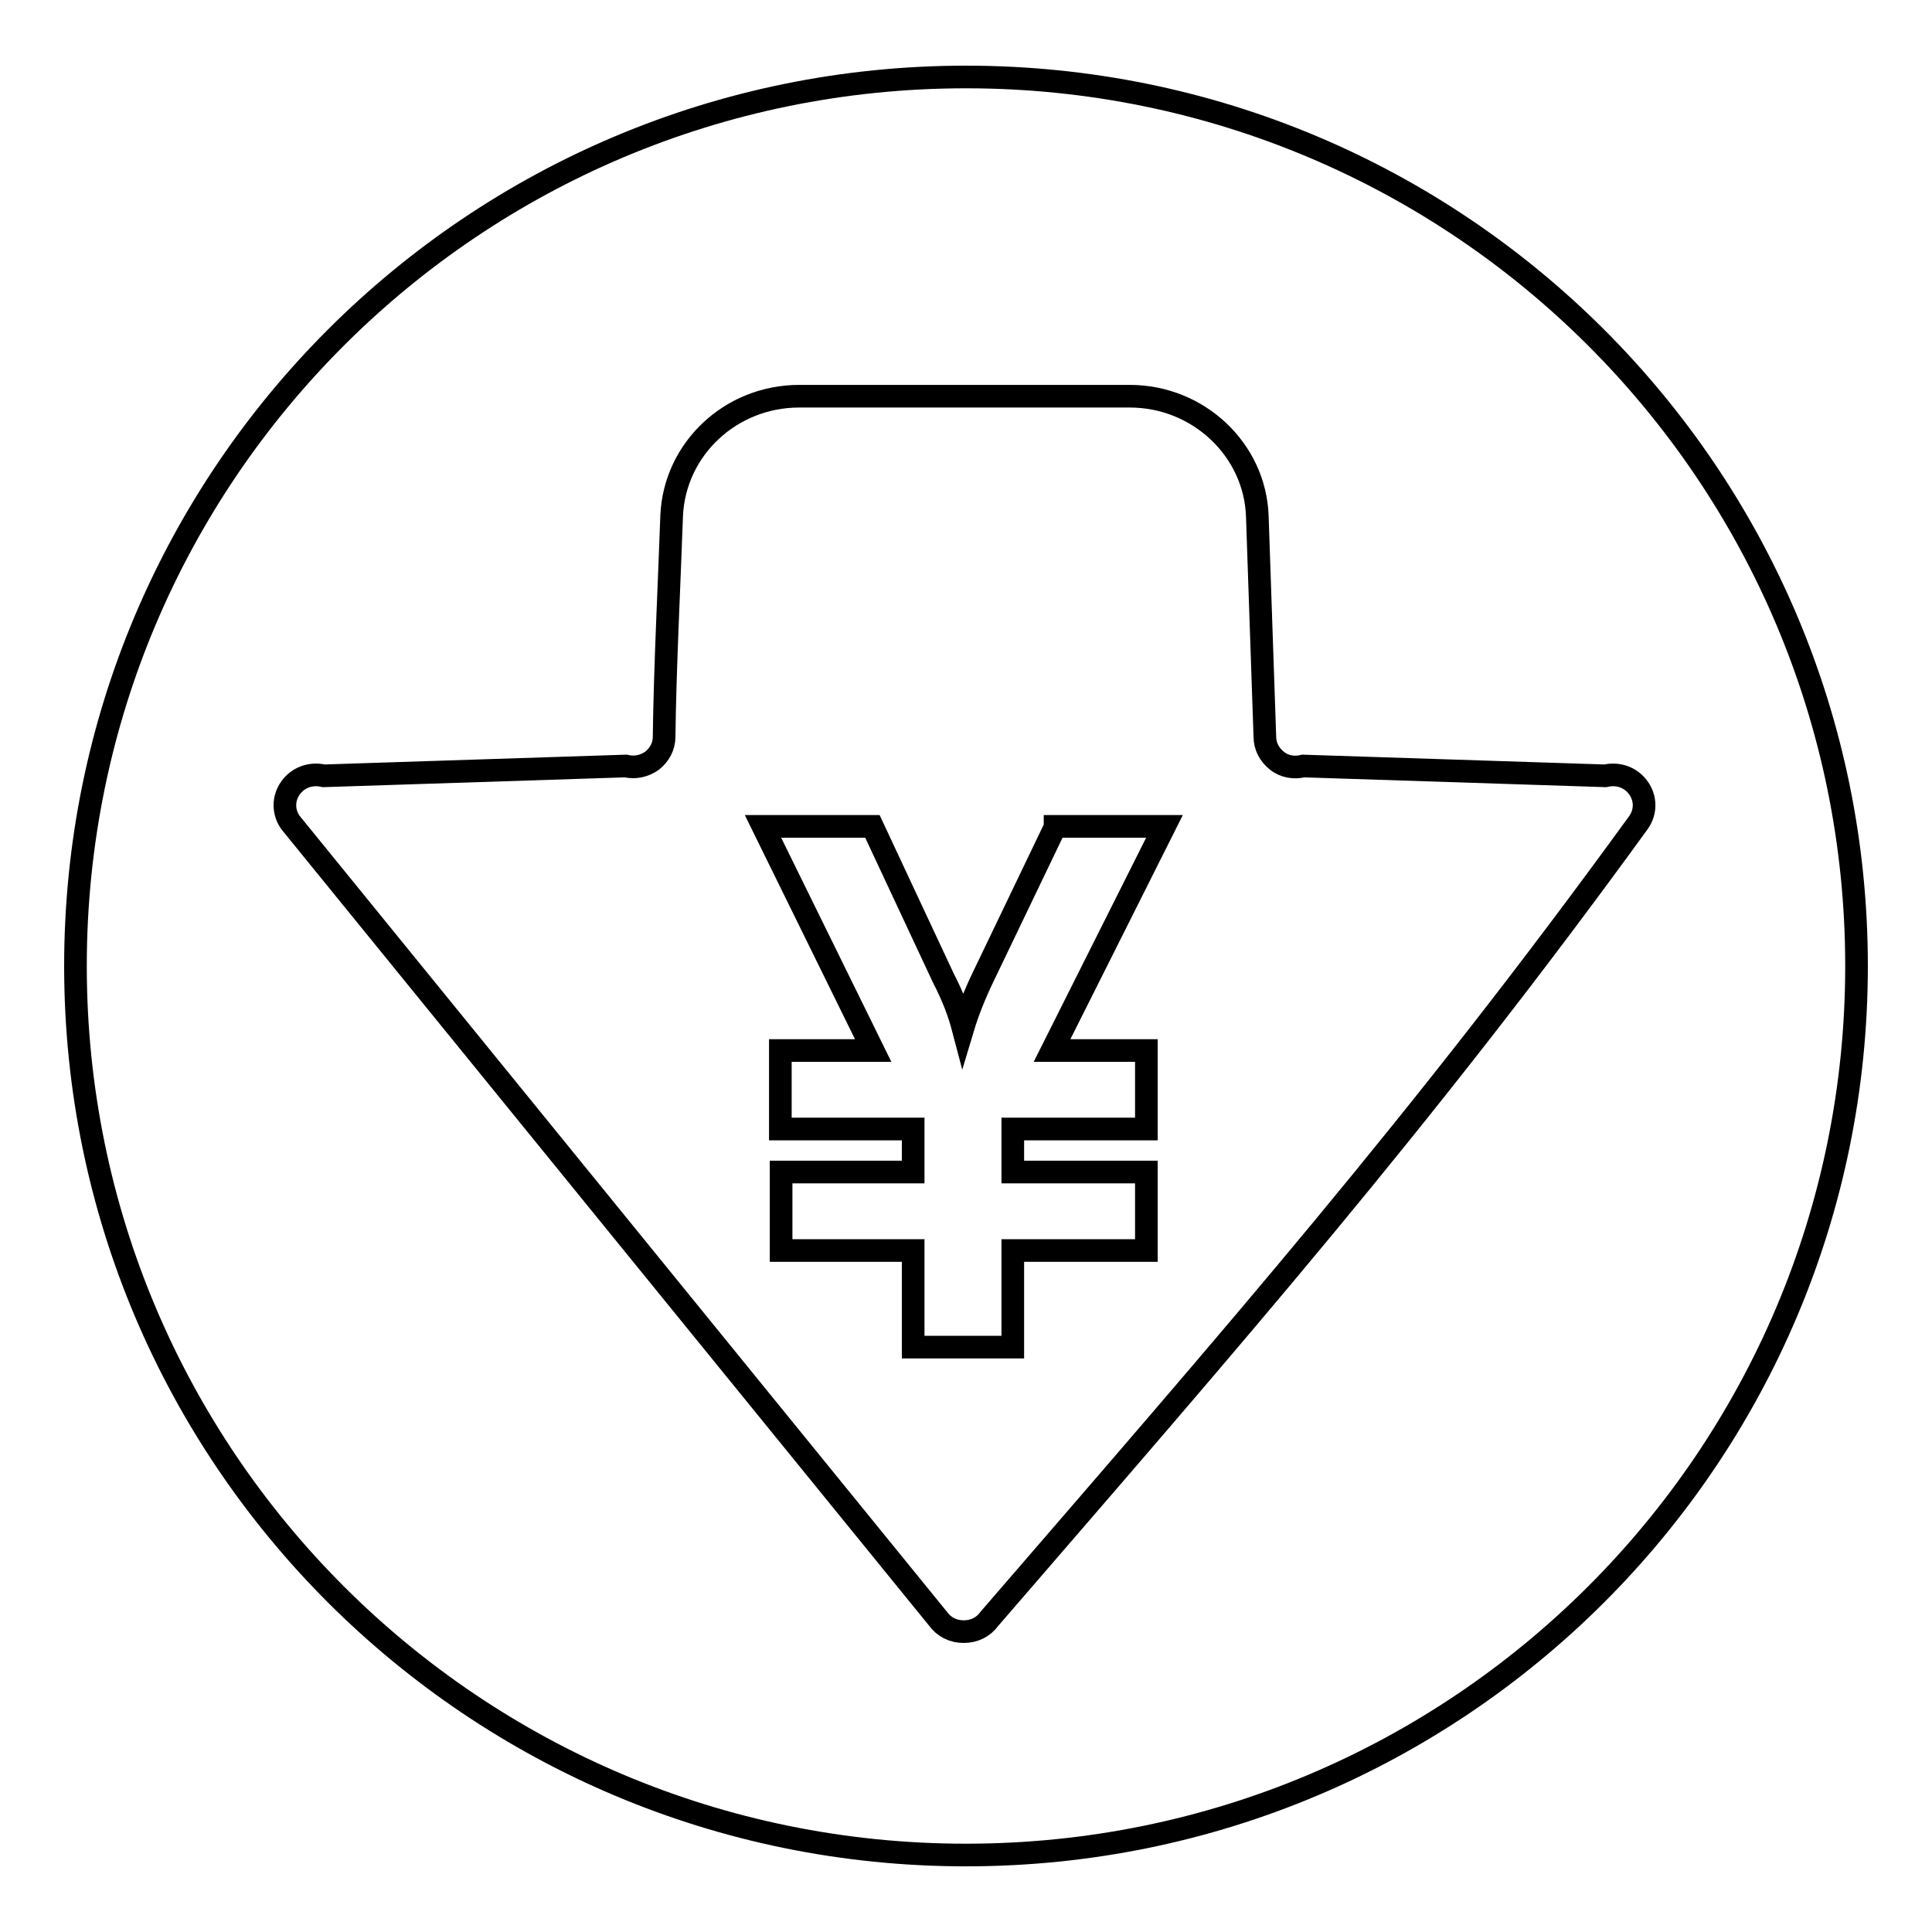 <?xml version="1.0" encoding="utf-8"?>
<!-- Svg Vector Icons : http://www.onlinewebfonts.com/icon -->
<!DOCTYPE svg PUBLIC "-//W3C//DTD SVG 1.1//EN" "http://www.w3.org/Graphics/SVG/1.1/DTD/svg11.dtd">
<svg version="1.1" xmlns="http://www.w3.org/2000/svg" xmlns:xlink="http://www.w3.org/1999/xlink" x="0px" y="0px" viewBox="0 0 256 256" enable-background="new 0 0 256 256" xml:space="preserve">
<g><g><path stroke-width="3" fill-opacity="0" stroke="#000000"  d="M128,10.2C62.8,10.2,10,62.9,10,128c0,65.1,52.8,117.8,118,117.8c65.2,0,118-52.7,118-117.8C246,62.9,193.2,10.2,128,10.2z M131.1,214.5c-0.8,1.1-2,1.7-3.4,1.7s-2.6-0.6-3.4-1.7L38.5,109c-1-1.4-1-3.2,0-4.6c1-1.4,2.7-2,4.4-1.6l40-1.3c1.3,0.3,2.5,0,3.5-0.7c1-0.8,1.6-1.9,1.6-3.2c0.1-8.8,0.7-20.7,1-29.3c0.4-8.8,7.8-15.8,16.9-15.8h43.8c9.1,0,16.6,7.1,16.9,15.9c0.3,8.5,0.7,20.5,1,29.2c0,1.3,0.6,2.4,1.6,3.2c1,0.8,2.3,1,3.5,0.7l40,1.3c1.7-0.4,3.4,0.2,4.4,1.6c1,1.4,1,3.2,0,4.6C188.3,148.7,163.4,177.1,131.1,214.5z"/><path stroke-width="3" fill-opacity="0" stroke="#000000"  d="M139.8,109.6l-9.6,20c-1.1,2.3-2,4.6-2.6,6.6c-0.5-1.9-1.3-4.1-2.6-6.6l-9.4-20.1h-14.5l14.6,29.7h-12.3v10.4H121v5.7h-17.5v10.4H121v12.8h13.2v-12.8h17.7v-10.4h-17.7v-5.7h17.7v-10.4h-12.5l14.9-29.7H139.8z"/></g></g>
</svg>